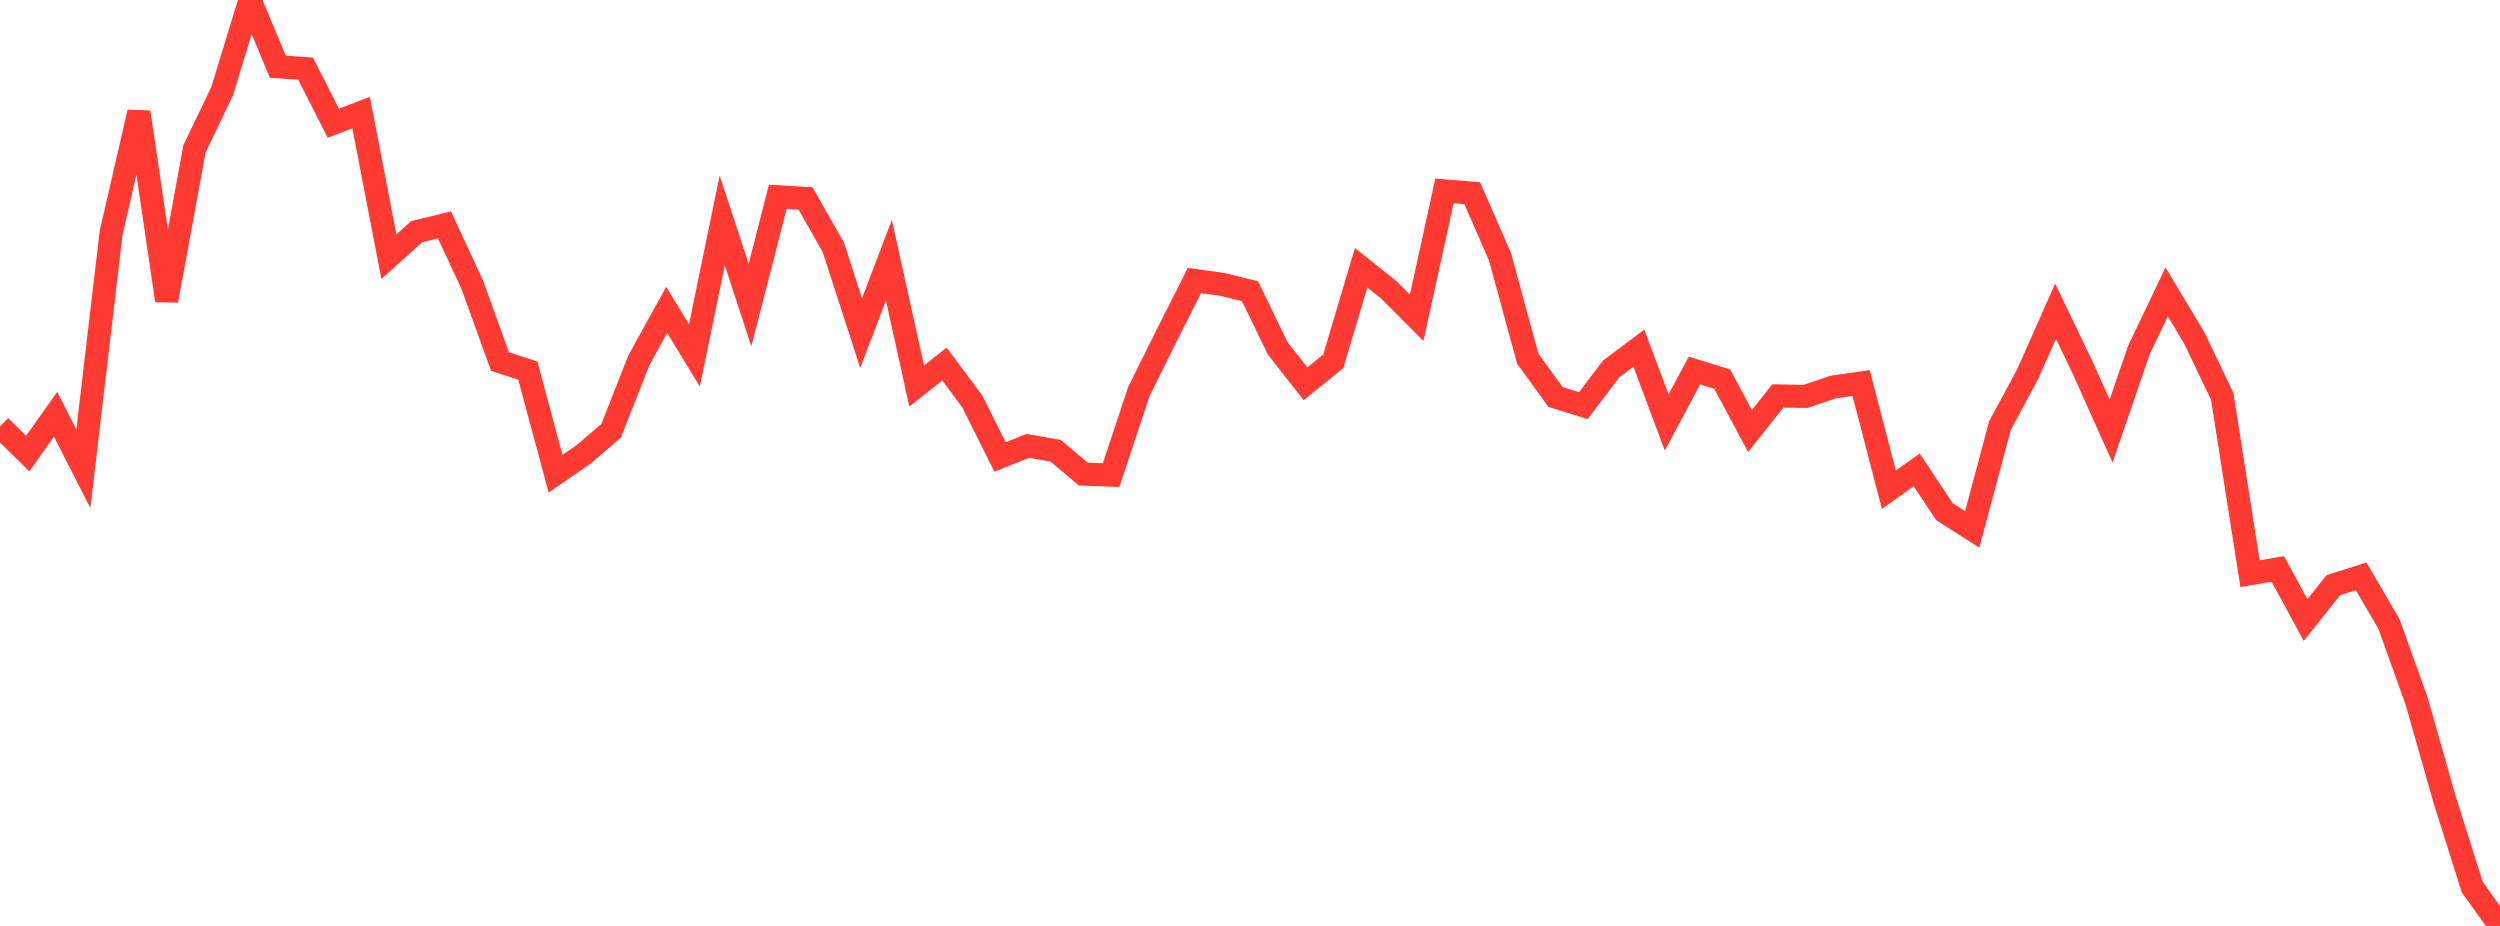 <?xml version="1.0" standalone="no"?>
<!DOCTYPE svg PUBLIC "-//W3C//DTD SVG 1.1//EN" "http://www.w3.org/Graphics/SVG/1.1/DTD/svg11.dtd">

<svg width="135" height="50" viewBox="0 0 135 50" preserveAspectRatio="none" 
  xmlns="http://www.w3.org/2000/svg"
  xmlns:xlink="http://www.w3.org/1999/xlink">


<polyline points="0.0, 23.024 1.5, 24.491 3.0, 22.368 4.5, 25.314 6.0, 12.579 7.5, 6.056 9.0, 16.232 10.5, 8.042 12.0, 4.914 13.5, 0.0 15.0, 3.602 16.5, 3.708 18.0, 6.654 19.5, 6.08 21.0, 13.86 22.5, 12.512 24.0, 12.143 25.5, 15.369 27.0, 19.527 28.5, 20.01 30.0, 25.582 31.5, 24.546 33.0, 23.264 34.5, 19.453 36.0, 16.737 37.5, 19.193 39, 11.905 40.5, 16.475 42.0, 10.628 43.5, 10.717 45.0, 13.356 46.5, 17.988 48.0, 14.051 49.5, 20.845 51.0, 19.659 52.5, 21.674 54.0, 24.676 55.5, 24.078 57.0, 24.339 58.5, 25.601 60.0, 25.654 61.5, 21.138 63.0, 18.114 64.5, 15.148 66.0, 15.357 67.5, 15.726 69.0, 18.818 70.5, 20.724 72.0, 19.506 73.5, 14.459 75.0, 15.656 76.5, 17.161 78, 10.309 79.5, 10.432 81.0, 13.868 82.5, 19.37 84.0, 21.439 85.5, 21.905 87.0, 19.926 88.5, 18.797 90.0, 22.818 91.5, 20.007 93.0, 20.472 94.5, 23.274 96.0, 21.381 97.5, 21.404 99.0, 20.9 100.5, 20.684 102.0, 26.445 103.5, 25.376 105.0, 27.631 106.5, 28.589 108.0, 22.98 109.5, 20.19 111.0, 16.804 112.5, 19.934 114.0, 23.277 115.5, 18.904 117.0, 15.762 118.5, 18.267 120.0, 21.402 121.5, 30.98 123.0, 30.723 124.5, 33.48 126.0, 31.599 127.5, 31.123 129.0, 33.686 130.5, 37.866 132.0, 43.143 133.5, 47.904 135.0, 50.0" fill="none" stroke="#ff3a33" stroke-width="1.25"/>

</svg>